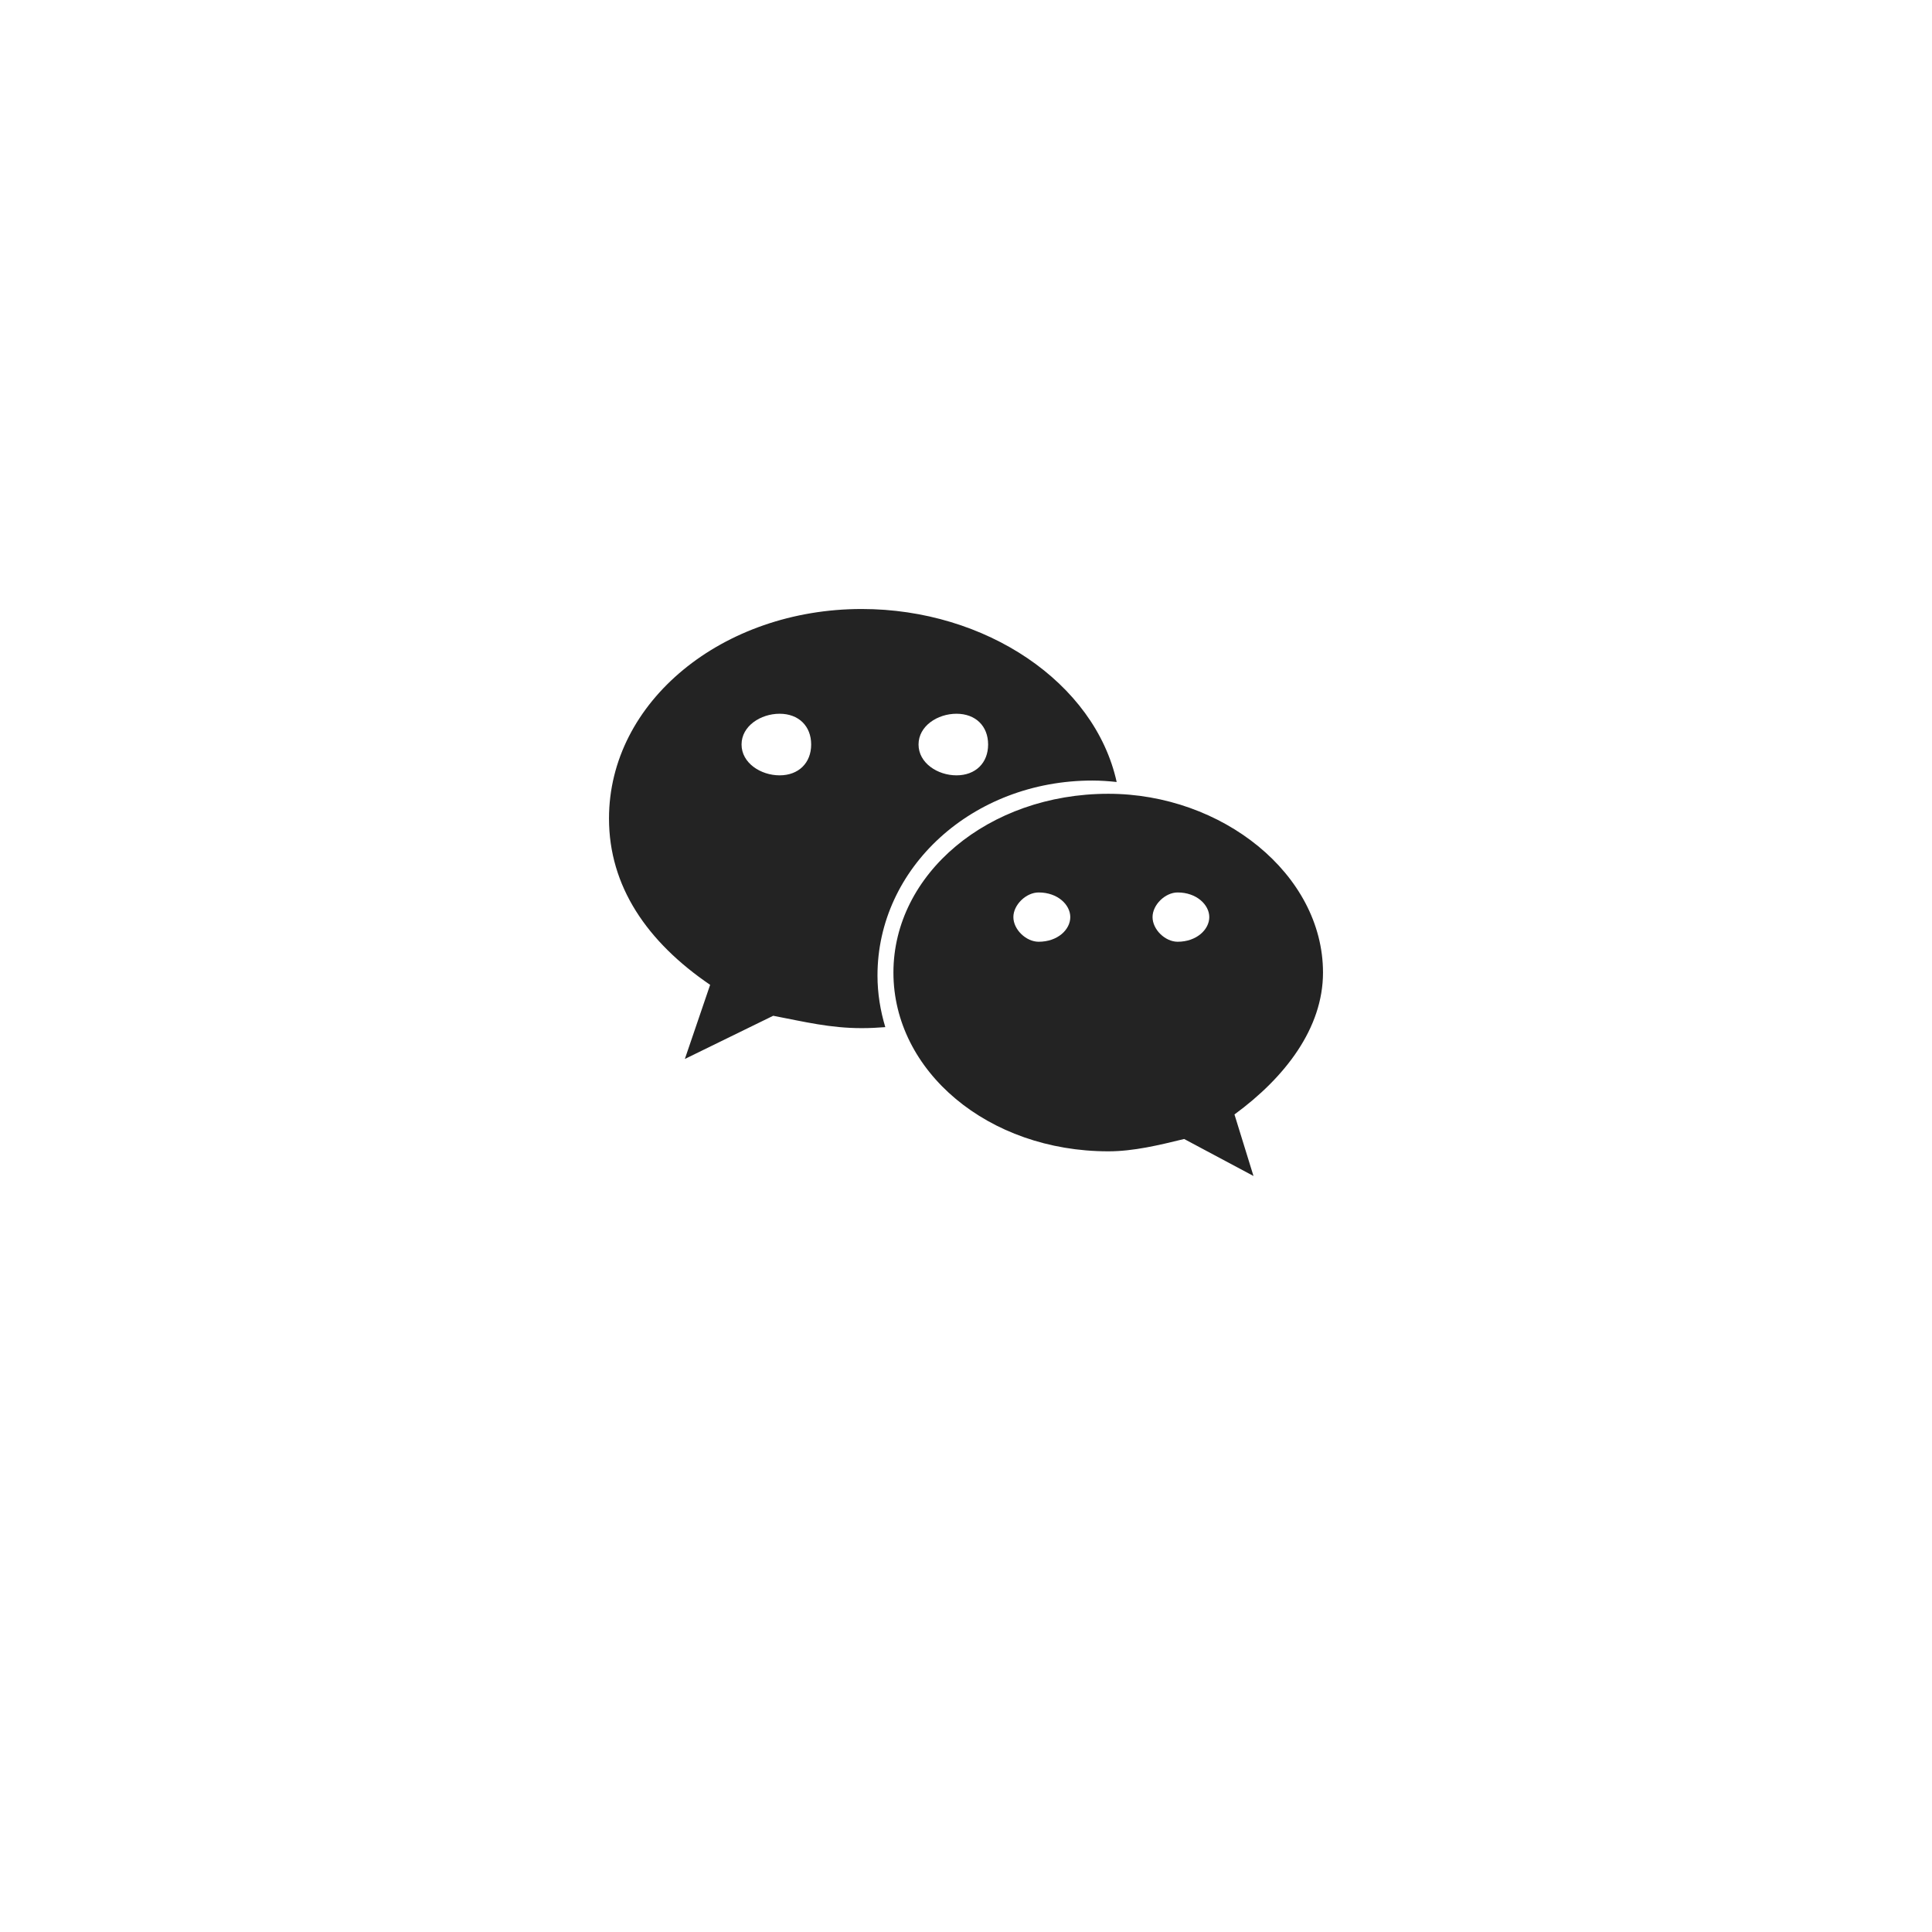 <svg width="92" height="92" viewBox="0 0 92 92" fill="none" xmlns="http://www.w3.org/2000/svg">
<g filter="url(#filter0_d_1523_7225)">
<circle cx="46" cy="42" r="35" fill="white"/>
</g>
<path d="M52.016 37.169C52.407 37.169 52.793 37.197 53.175 37.238C52.134 32.512 46.95 29 41.034 29C34.419 29 29 33.396 29 38.977C29 42.199 30.803 44.845 33.816 46.897L32.612 50.427L36.819 48.37C38.325 48.66 39.532 48.959 41.034 48.959C41.411 48.959 41.785 48.941 42.157 48.911C41.922 48.128 41.785 47.306 41.785 46.454C41.785 41.329 46.3 37.169 52.016 37.169ZM45.547 33.988C46.453 33.988 47.053 34.57 47.053 35.453C47.053 36.332 46.453 36.921 45.547 36.921C44.644 36.921 43.74 36.332 43.74 35.453C43.74 34.57 44.644 33.988 45.547 33.988ZM37.125 36.921C36.222 36.921 35.312 36.332 35.312 35.453C35.312 34.57 36.222 33.988 37.125 33.988C38.026 33.988 38.627 34.57 38.627 35.453C38.627 36.332 38.026 36.921 37.125 36.921ZM63 46.313C63 41.622 58.185 37.799 52.778 37.799C47.053 37.799 42.544 41.622 42.544 46.313C42.544 51.01 47.053 54.825 52.778 54.825C53.976 54.825 55.185 54.532 56.389 54.238L59.69 56L58.784 53.069C61.2 51.301 63 48.959 63 46.313ZM49.46 44.845C48.861 44.845 48.256 44.264 48.256 43.671C48.256 43.086 48.861 42.498 49.46 42.498C50.37 42.498 50.966 43.086 50.966 43.671C50.966 44.264 50.37 44.845 49.46 44.845ZM56.078 44.845C55.484 44.845 54.883 44.264 54.883 43.671C54.883 43.086 55.484 42.498 56.078 42.498C56.981 42.498 57.585 43.086 57.585 43.671C57.585 44.264 56.981 44.845 56.078 44.845Z" fill="#232323"/>
<defs>
<filter id="filter0_d_1523_7225" x="0.8" y="0.8" width="90.4" height="90.4" filterUnits="userSpaceOnUse" color-interpolation-filters="sRGB">
<feFlood flood-opacity="0" result="BackgroundImageFix"/>
<feColorMatrix in="SourceAlpha" type="matrix" values="0 0 0 0 0 0 0 0 0 0 0 0 0 0 0 0 0 0 127 0" result="hardAlpha"/>
<feOffset dy="4"/>
<feGaussianBlur stdDeviation="5.1"/>
<feComposite in2="hardAlpha" operator="out"/>
<feColorMatrix type="matrix" values="0 0 0 0 0.442 0 0 0 0 0.442 0 0 0 0 0.442 0 0 0 0.1 0"/>
<feBlend mode="normal" in2="BackgroundImageFix" result="effect1_dropShadow_1523_7225"/>
<feBlend mode="normal" in="SourceGraphic" in2="effect1_dropShadow_1523_7225" result="shape"/>
</filter>
</defs>
</svg>
